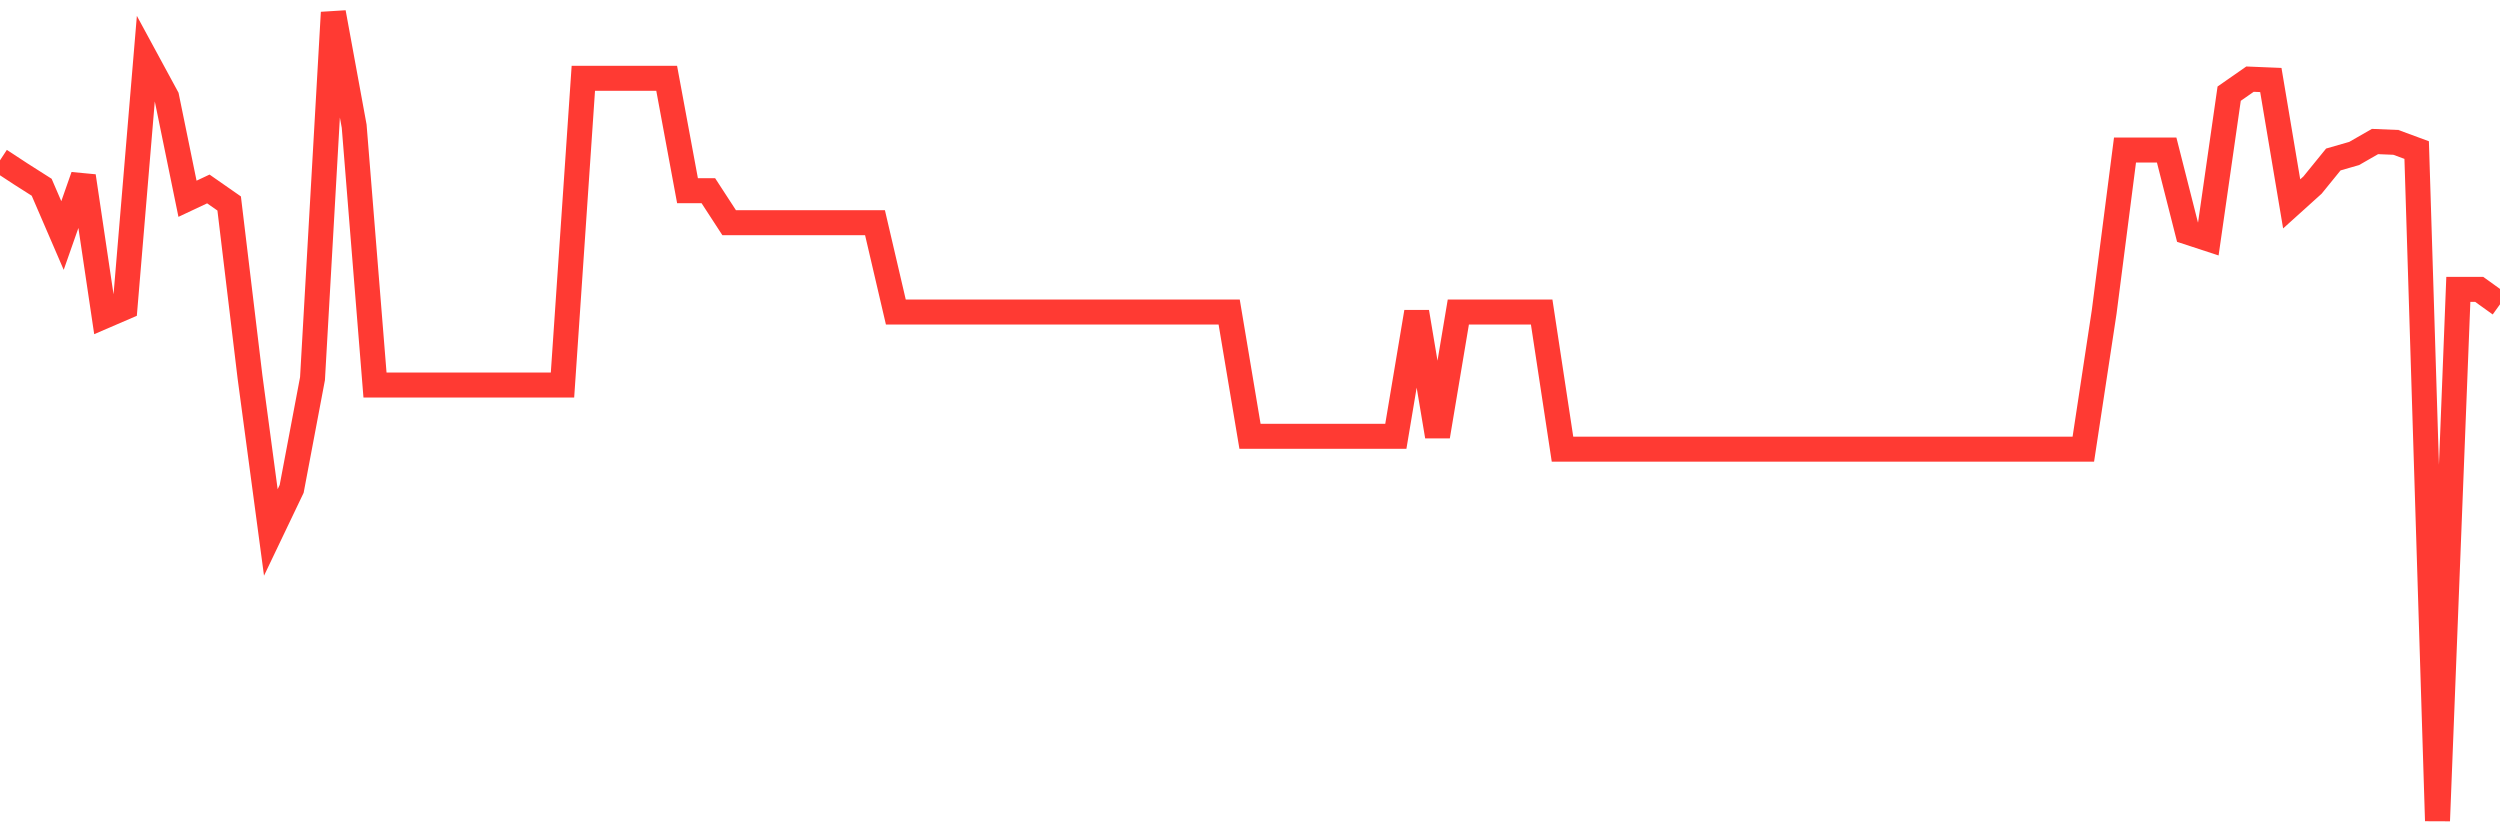 <svg
  xmlns="http://www.w3.org/2000/svg"
  xmlns:xlink="http://www.w3.org/1999/xlink"
  width="120"
  height="40"
  viewBox="0 0 120 40"
  preserveAspectRatio="none"
>
  <polyline
    points="0,7.696 1,8.352 2,8.988 3,11.305 4,8.454 5,15.181 6,14.75 7,2.815 8,4.66 9,9.541 10,9.07 11,9.767 12,18.093 13,25.558 14,23.466 15,18.175 16,0.6 17,6.055 18,18.482 19,18.482 20,18.482 21,18.482 22,18.482 23,18.482 24,18.482 25,18.482 26,18.482 27,18.482 28,3.758 29,3.758 30,3.758 31,3.758 32,3.758 33,9.152 34,9.152 35,10.69 36,10.69 37,10.69 38,10.69 39,10.69 40,10.69 41,10.69 42,10.69 43,14.976 44,14.976 45,14.976 46,14.976 47,14.976 48,14.976 49,14.976 50,14.976 51,14.976 52,14.976 53,14.976 54,14.976 55,14.976 56,14.976 57,14.976 58,14.976 59,14.976 60,20.943 61,20.943 62,20.943 63,20.943 64,20.943 65,20.943 66,20.943 67,20.943 68,14.976 69,20.943 70,14.976 71,14.976 72,14.976 73,14.976 74,14.976 75,21.559 76,21.559 77,21.559 78,21.559 79,21.559 80,21.559 81,21.559 82,21.559 83,21.559 84,21.559 85,21.559 86,21.559 87,21.559 88,21.559 89,21.559 90,21.559 91,21.559 92,21.559 93,21.559 94,21.559 95,21.559 96,21.559 97,21.559 98,21.559 99,21.559 100,21.559 101,14.976 102,7.203 103,7.203 104,7.203 105,11.141 106,11.469 107,4.496 108,3.799 109,3.84 110,9.787 111,8.885 112,7.655 113,7.367 114,6.793 115,6.834 116,7.203 117,39.4 118,13.889 119,13.889 120,14.607"
    fill="none"
    stroke="#ff3a33"
    stroke-width="1.2"
  >
  </polyline>
</svg>